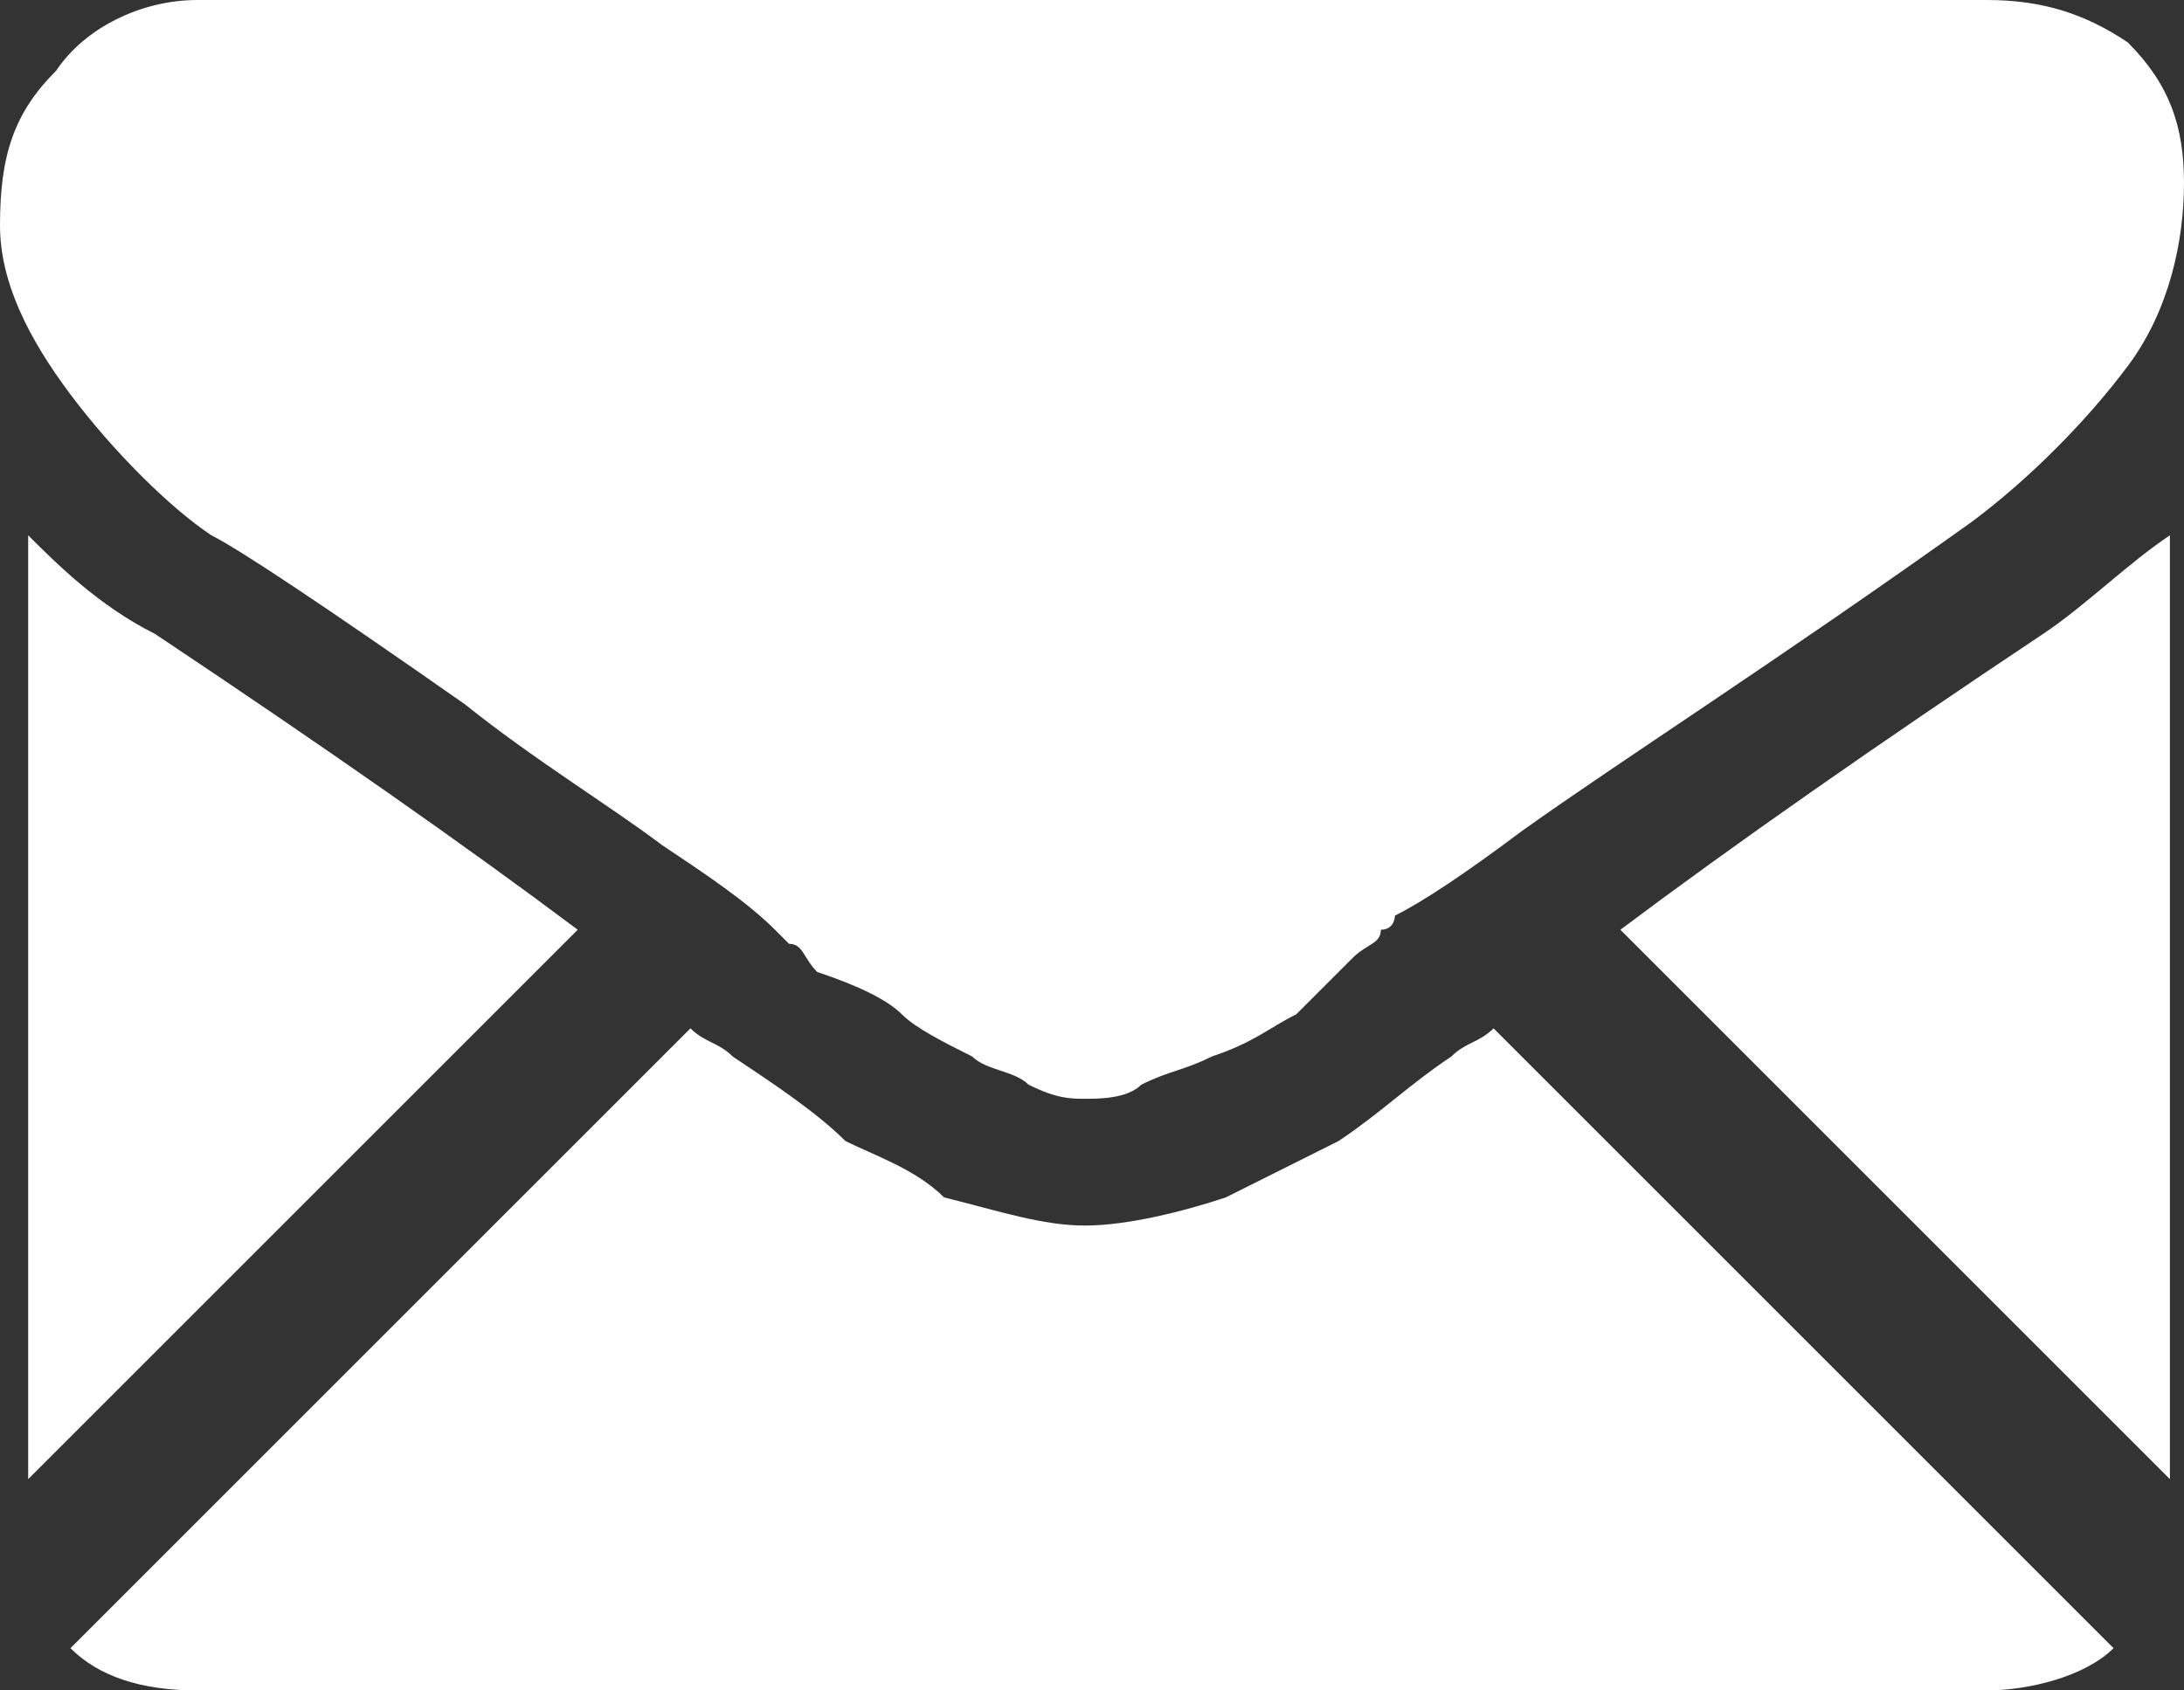 <?xml version="1.0" encoding="utf-8"?>
<!-- Generator: Adobe Illustrator 19.0.0, SVG Export Plug-In . SVG Version: 6.00 Build 0)  -->
<svg version="1.1" id="Layer_1" xmlns="http://www.w3.org/2000/svg" xmlns:xlink="http://www.w3.org/1999/xlink" x="0px" y="0px"
	 viewBox="0 0 15.5 12" style="enable-background:new 0 0 15.5 12;" xml:space="preserve">
<rect x="0" y="0" width="15.5" height="12" fill="#333333" stroke="none"/>
<style type="text/css">
	.st0{fill:#FFFFFF;}
</style>
<g>
	<path class="st0" d="M14.1,12c0.3,0,0.7-0.1,0.9-0.3l-4.4-4.4c-0.1,0.1-0.2,0.1-0.3,0.2C10,7.7,9.8,7.9,9.5,8.1
		C9.3,8.2,9.1,8.3,8.7,8.5c-0.3,0.1-0.7,0.2-1,0.2h0h0c-0.3,0-0.6-0.1-1-0.2C6.5,8.3,6.2,8.2,6,8.1C5.8,7.9,5.5,7.7,5.2,7.5
		C5.1,7.4,5,7.4,4.9,7.3l-4.4,4.4C0.7,11.9,1,12,1.4,12H14.1z"/>
	<path class="st0" d="M1.1,4.5C0.7,4.3,0.4,4,0.2,3.8v6.7l3.9-3.9C3.3,6,2.3,5.3,1.1,4.5z"/>
	<path class="st0" d="M14.5,4.5c-1.2,0.8-2.2,1.5-3,2.1l3.9,3.9V3.8C15.1,4,14.8,4.3,14.5,4.5z"/>
	<path class="st0" d="M14.1,0H1.4c-0.4,0-0.8,0.2-1,0.5C0.1,0.8,0,1.1,0,1.6c0,0.4,0.2,0.8,0.5,1.2c0.3,0.4,0.7,0.8,1,1
		C1.7,3.9,2.3,4.3,3.3,5c0.5,0.4,1,0.7,1.4,1C5,6.2,5.3,6.4,5.5,6.6c0,0,0.1,0.1,0.1,0.1c0.1,0,0.1,0.1,0.2,0.2
		C6.1,7,6.3,7.1,6.4,7.2c0.1,0.1,0.3,0.2,0.5,0.3C7,7.6,7.2,7.6,7.3,7.7c0.2,0.1,0.3,0.1,0.4,0.1h0h0c0.1,0,0.3,0,0.4-0.1
		c0.2-0.1,0.3-0.1,0.5-0.2C8.9,7.4,9,7.3,9.2,7.2C9.3,7.1,9.4,7,9.6,6.8c0.1-0.1,0.2-0.1,0.2-0.2c0.1,0,0.1-0.1,0.1-0.1
		c0.2-0.1,0.5-0.3,0.9-0.6c0.7-0.5,1.8-1.2,3.2-2.2c0.4-0.3,0.8-0.7,1.1-1.1c0.3-0.4,0.4-0.9,0.4-1.3c0-0.4-0.1-0.7-0.4-1
		C14.8,0.1,14.5,0,14.1,0z"/>
</g>
</svg>
